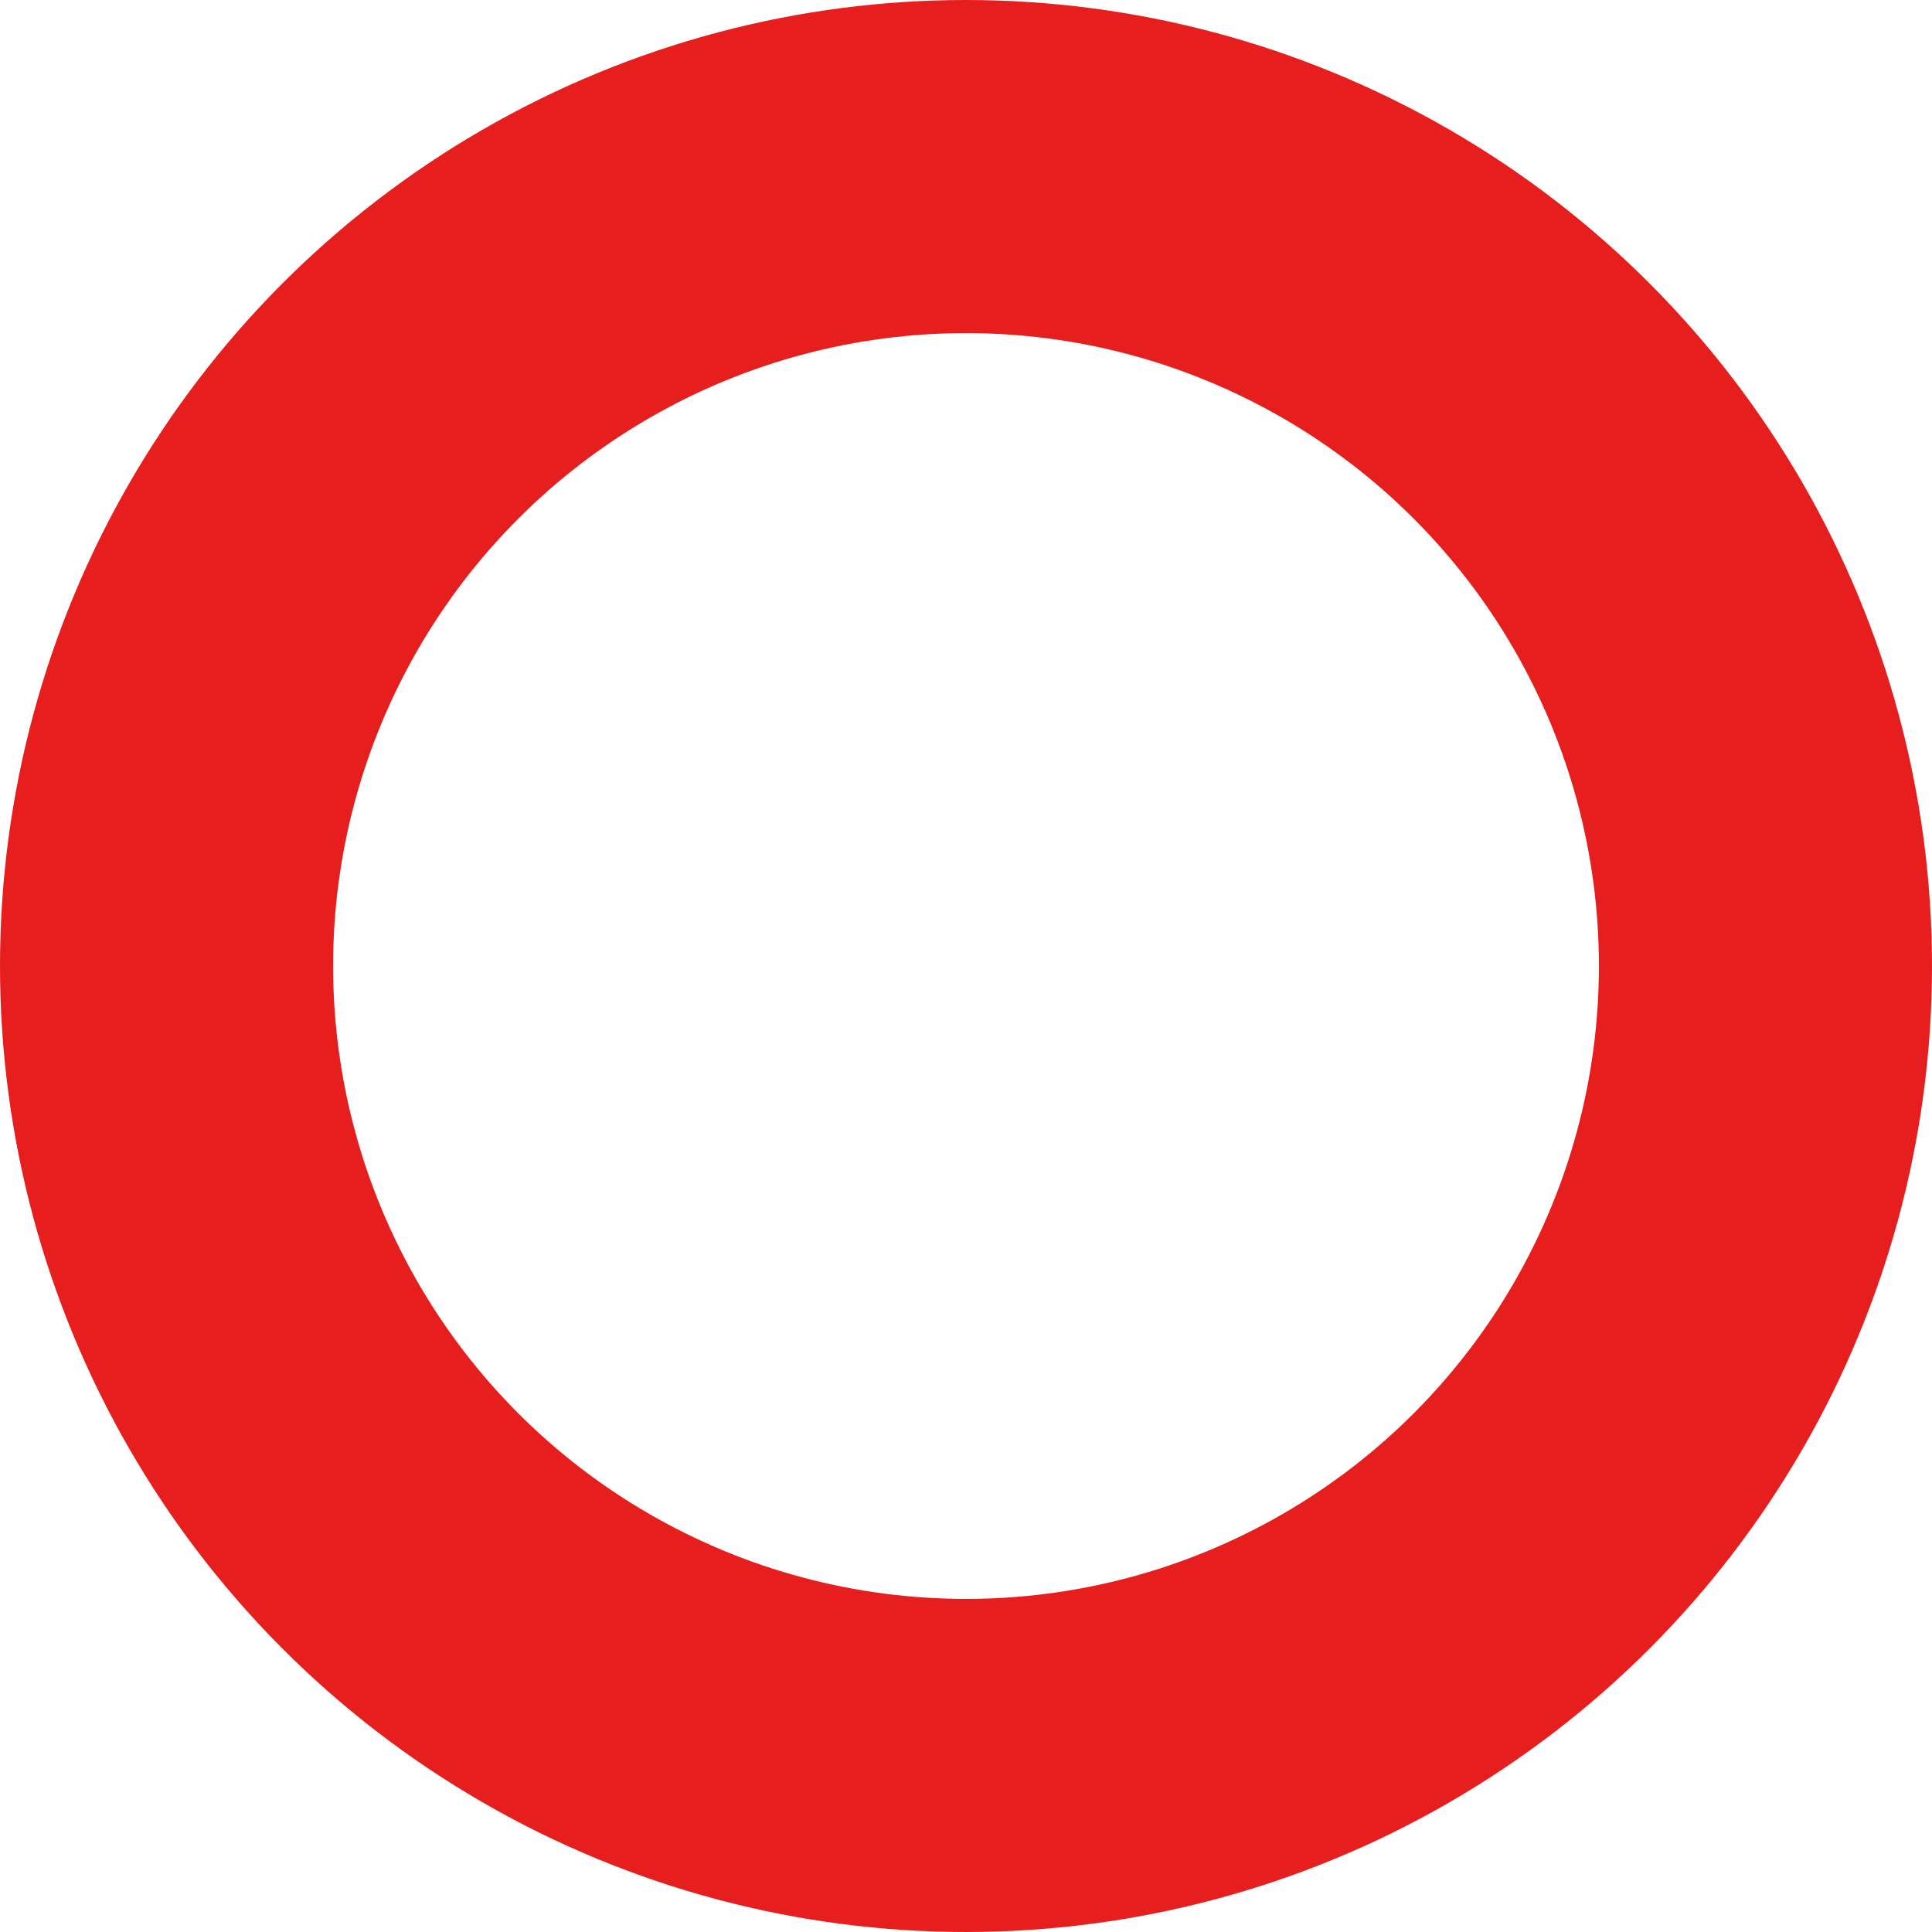 <?xml version="1.0" encoding="UTF-8"?> <svg xmlns="http://www.w3.org/2000/svg" width="174" height="174" viewBox="0 0 174 174" fill="none"> <circle cx="87" cy="87" r="72" stroke="#E61E1E" stroke-width="30"></circle> </svg> 